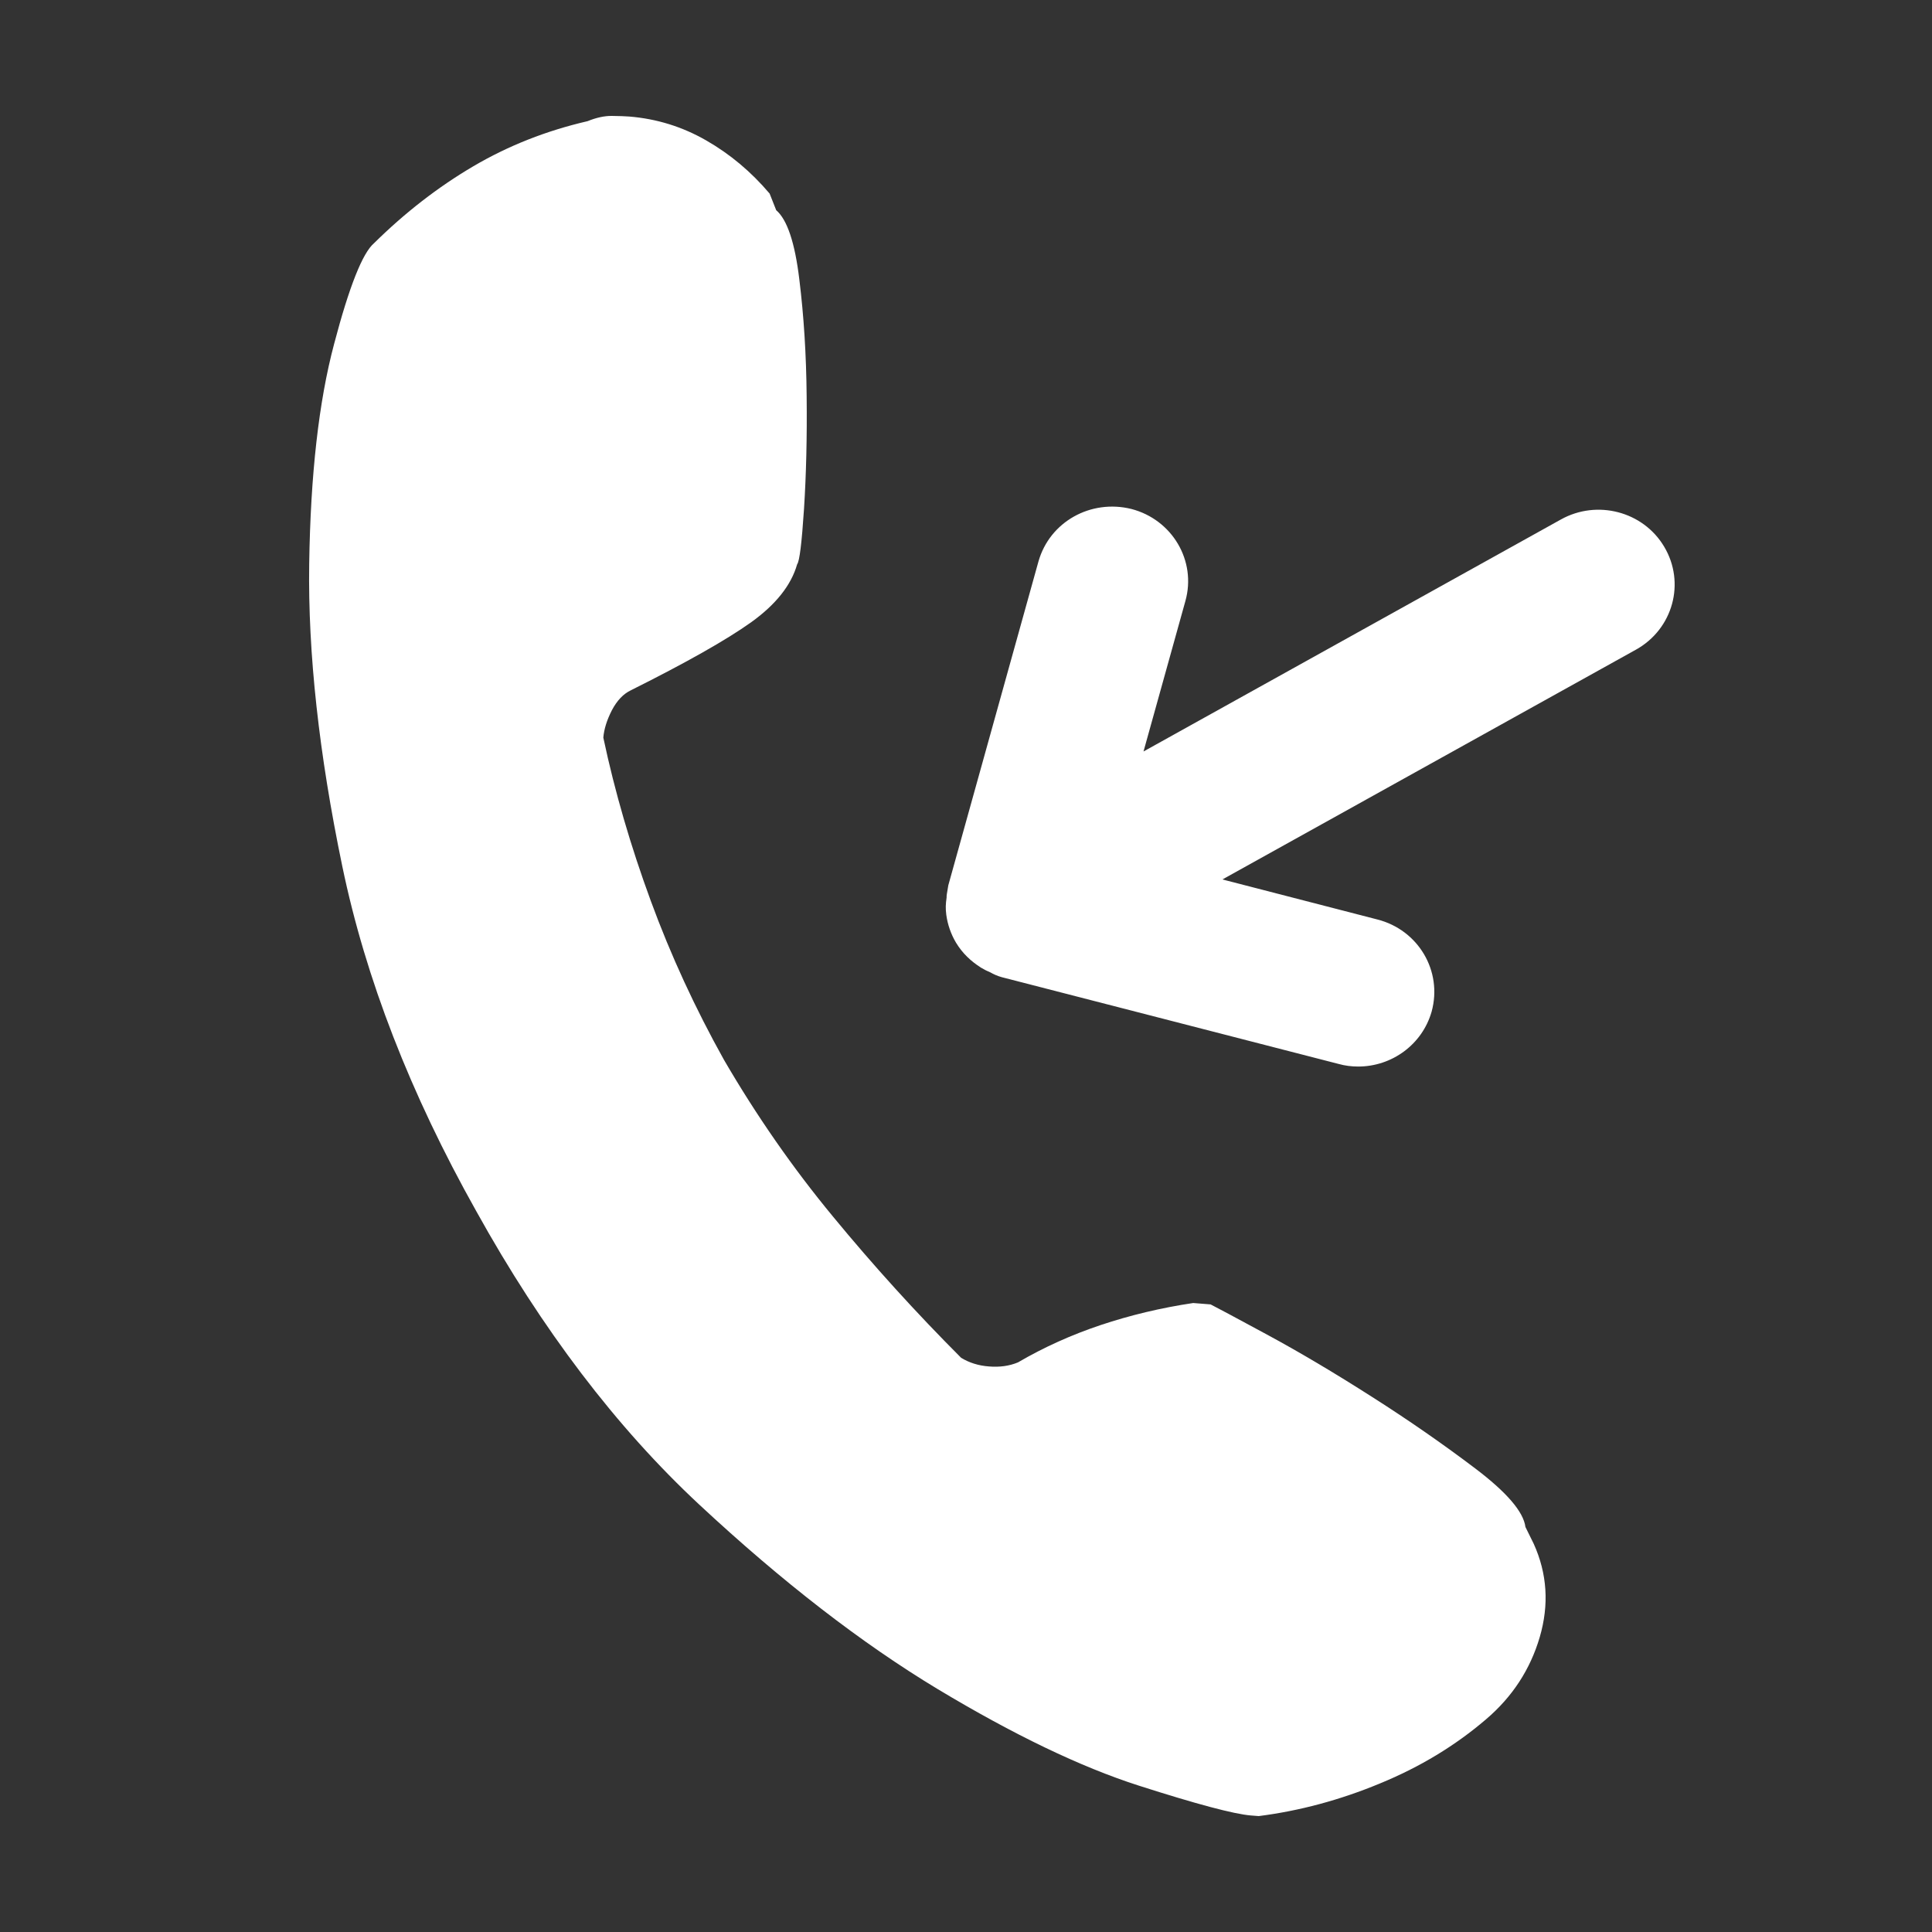 <svg width="25" height="25" viewBox="0 0 25 25" fill="none" xmlns="http://www.w3.org/2000/svg">
<rect x="0" y="0" width="25" height="25" fill="#333333" stroke="none"/>
<g id="Icons/TopBar/Webcallback">
<path id="Mask" fill-rule="evenodd" clip-rule="evenodd" d="M19.09 19.002C19.498 19.311 19.714 19.563 19.739 19.759L19.846 19.976C20.021 20.363 20.047 20.765 19.924 21.185C19.801 21.603 19.57 21.957 19.23 22.247C18.832 22.588 18.375 22.865 17.856 23.078C17.338 23.293 16.814 23.433 16.288 23.5L16.185 23.492C15.967 23.474 15.482 23.345 14.733 23.105C13.983 22.864 13.117 22.448 12.134 21.857C11.152 21.265 10.123 20.47 9.05 19.471C7.977 18.472 7.013 17.205 6.162 15.671C5.309 14.151 4.731 12.663 4.429 11.208C4.127 9.753 3.984 8.45 4.001 7.297C4.018 6.144 4.125 5.196 4.323 4.452C4.519 3.707 4.692 3.272 4.84 3.147C5.241 2.751 5.67 2.419 6.124 2.152C6.578 1.885 7.071 1.691 7.603 1.568C7.716 1.522 7.821 1.499 7.917 1.5C8.013 1.501 8.089 1.504 8.143 1.508C8.498 1.537 8.83 1.64 9.138 1.817C9.447 1.994 9.72 2.223 9.959 2.505L10.044 2.72C10.186 2.842 10.286 3.14 10.343 3.614C10.402 4.09 10.433 4.593 10.438 5.126C10.444 5.658 10.432 6.144 10.404 6.583C10.375 7.024 10.346 7.263 10.315 7.302C10.238 7.572 10.04 7.822 9.72 8.052C9.399 8.281 8.88 8.574 8.166 8.931C8.066 8.978 7.984 9.065 7.918 9.19C7.853 9.317 7.816 9.435 7.807 9.545C7.956 10.248 8.162 10.952 8.421 11.657C8.68 12.363 8.996 13.047 9.368 13.714C9.79 14.439 10.261 15.116 10.781 15.745C11.3 16.375 11.852 16.984 12.437 17.57C12.542 17.634 12.662 17.672 12.799 17.682C12.935 17.693 13.061 17.676 13.173 17.629C13.505 17.435 13.861 17.274 14.243 17.146C14.624 17.019 15.023 16.923 15.44 16.861L15.665 16.879C15.731 16.912 15.975 17.042 16.396 17.27C16.818 17.498 17.269 17.766 17.753 18.075C18.237 18.383 18.682 18.693 19.09 19.002ZM21.17 8.406C21.648 8.14 21.814 7.54 21.533 7.072C21.261 6.616 20.664 6.462 20.198 6.722L14.797 9.724L15.339 7.777C15.485 7.255 15.167 6.723 14.64 6.586C14.115 6.456 13.584 6.751 13.438 7.264L12.271 11.456C12.252 11.568 12.248 11.588 12.249 11.614C12.237 11.699 12.234 11.753 12.245 11.838C12.262 11.964 12.305 12.087 12.37 12.197C12.454 12.336 12.564 12.439 12.695 12.522L12.695 12.522C12.726 12.54 12.738 12.546 12.749 12.552L12.755 12.555L12.772 12.563C12.796 12.574 12.796 12.574 12.814 12.582L12.814 12.582L12.814 12.582C12.855 12.605 12.902 12.628 12.964 12.645L17.324 13.768C17.402 13.79 17.488 13.801 17.575 13.801C18.012 13.801 18.404 13.515 18.525 13.091C18.67 12.564 18.351 12.032 17.823 11.898L15.818 11.38L21.17 8.406Z" fill="white"/>
</g>
</svg>
